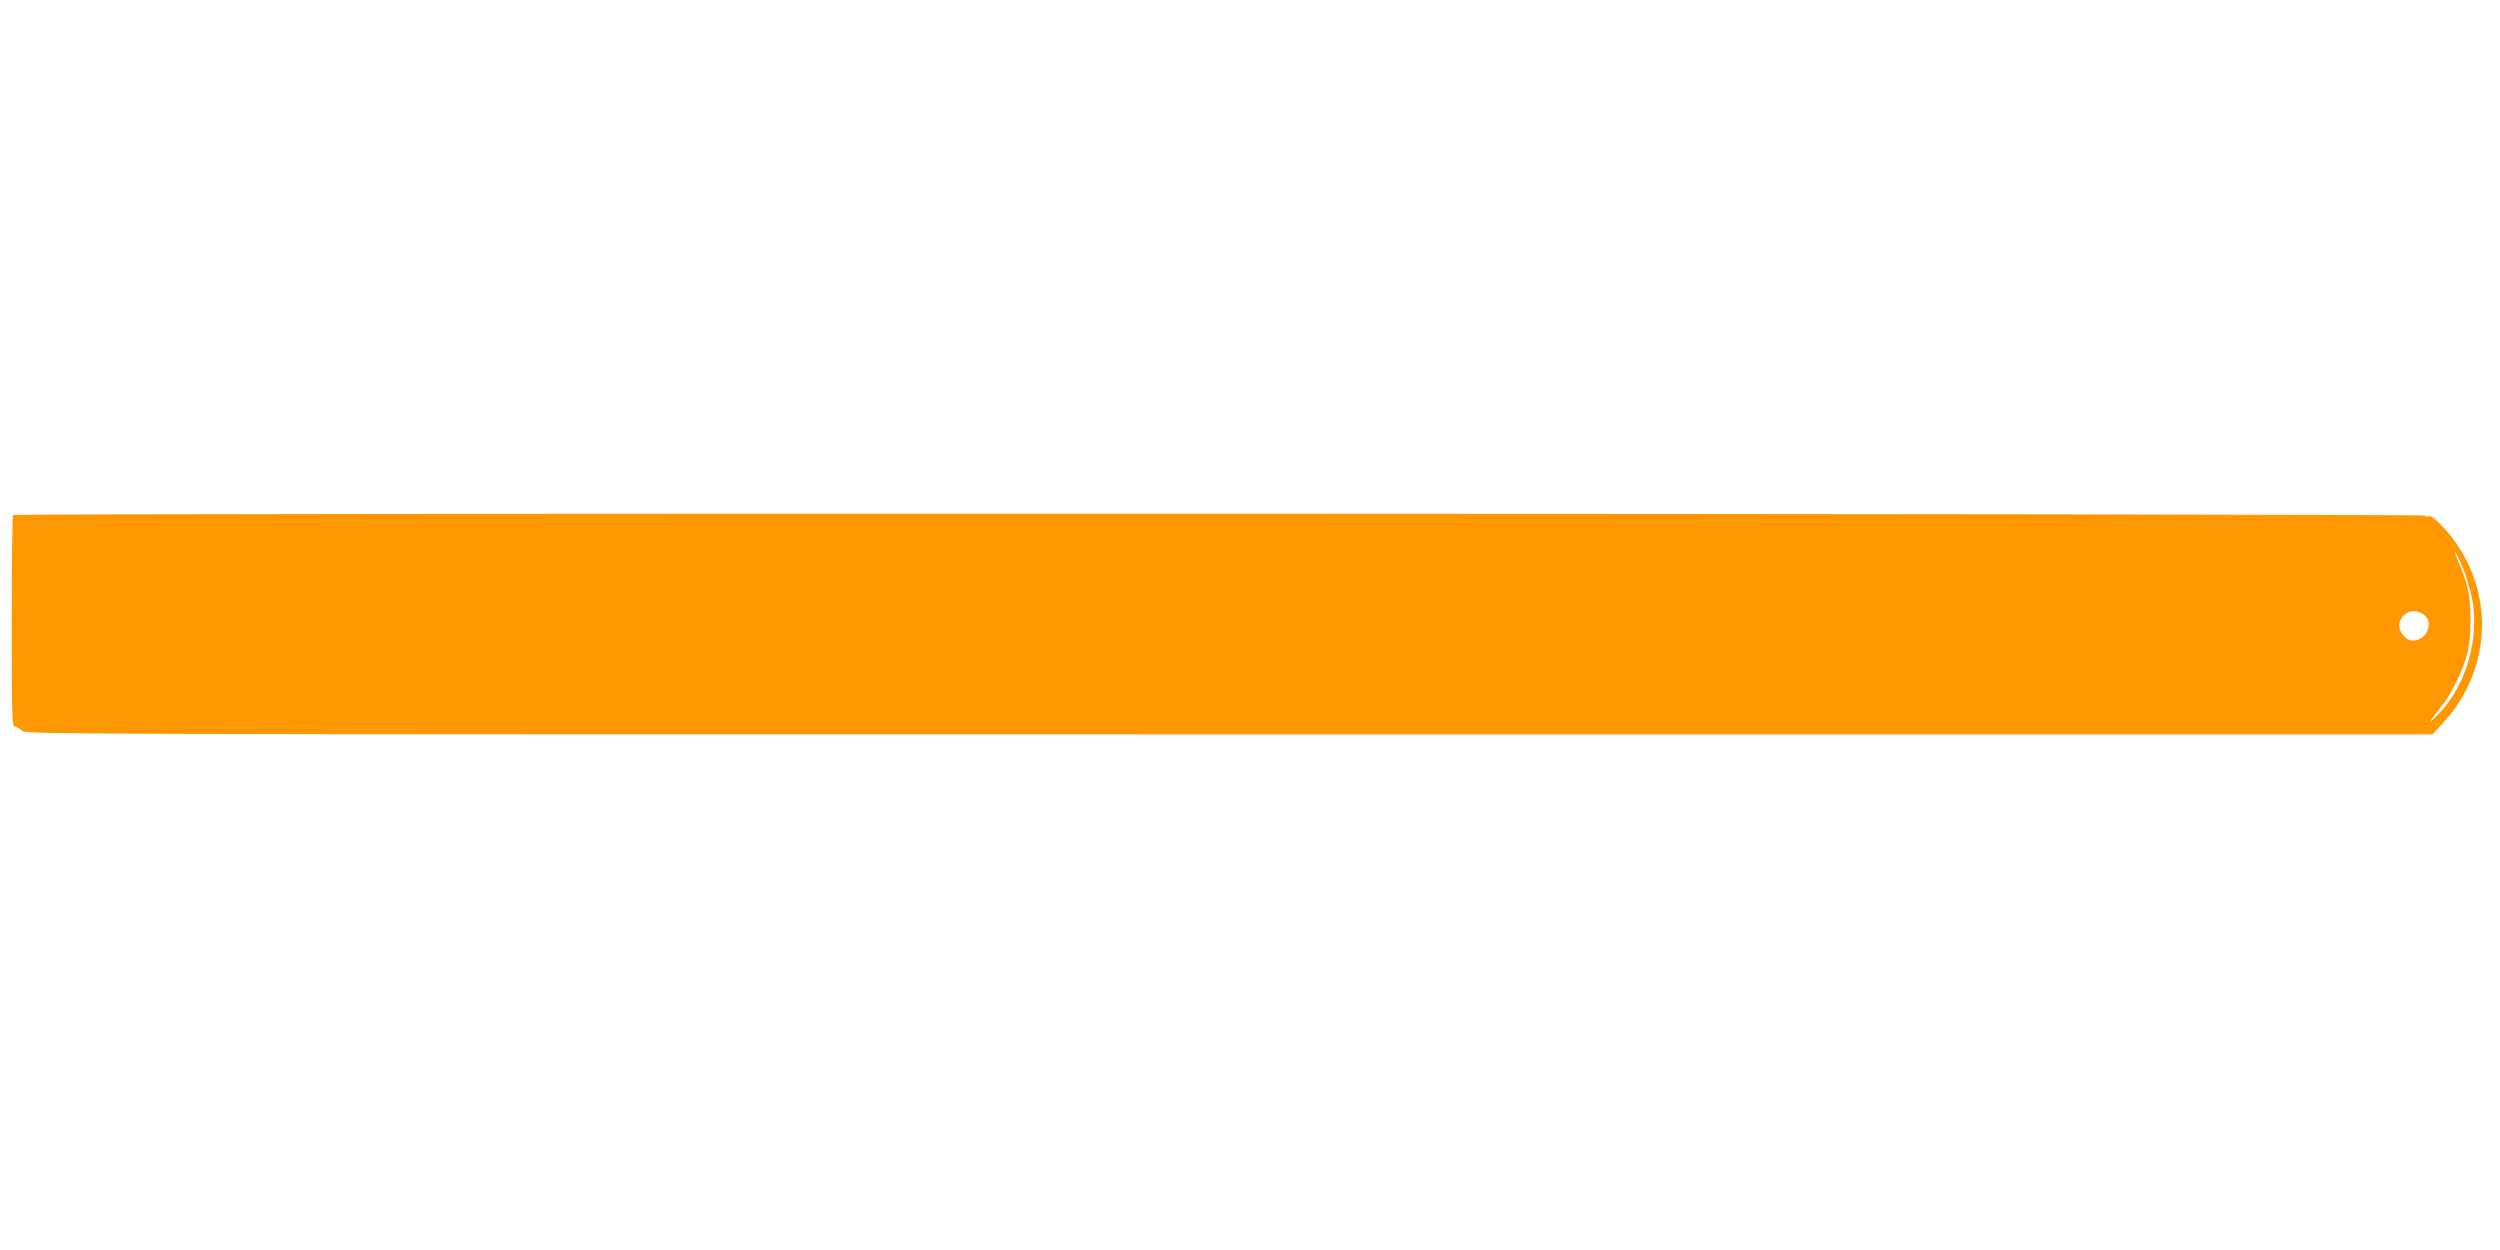 <?xml version="1.0" standalone="no"?>
<!DOCTYPE svg PUBLIC "-//W3C//DTD SVG 20010904//EN"
 "http://www.w3.org/TR/2001/REC-SVG-20010904/DTD/svg10.dtd">
<svg version="1.0" xmlns="http://www.w3.org/2000/svg"
 width="1280pt" height="640pt" viewBox="0 0 1280 640"
 preserveAspectRatio="xMidYMid meet">
<g transform="translate(0,640) scale(0.1,-0.1)"
fill="#ff9800" stroke="none">
<path d="M67 3763 c-4 -3 -7 -249 -7 -545 0 -472 2 -538 15 -538 8 0 24 -9 35
-20 20 -20 33 -20 6182 -20 l6162 0 47 50 c273 291 276 722 8 1011 -39 42 -62
60 -73 56 -8 -3 -18 -2 -21 3 -7 11 -12337 14 -12348 3z m12541 -266 c17 -39
38 -110 48 -157 41 -206 -28 -449 -170 -595 -62 -64 -58 -51 12 35 54 66 116
195 136 280 20 82 20 246 1 327 -8 35 -28 92 -44 128 -17 36 -26 63 -21 60 4
-3 22 -38 38 -78z m-207 -238 c66 -35 29 -140 -49 -139 -38 1 -78 56 -66 93
16 52 66 73 115 46z"/>
</g>
</svg>
